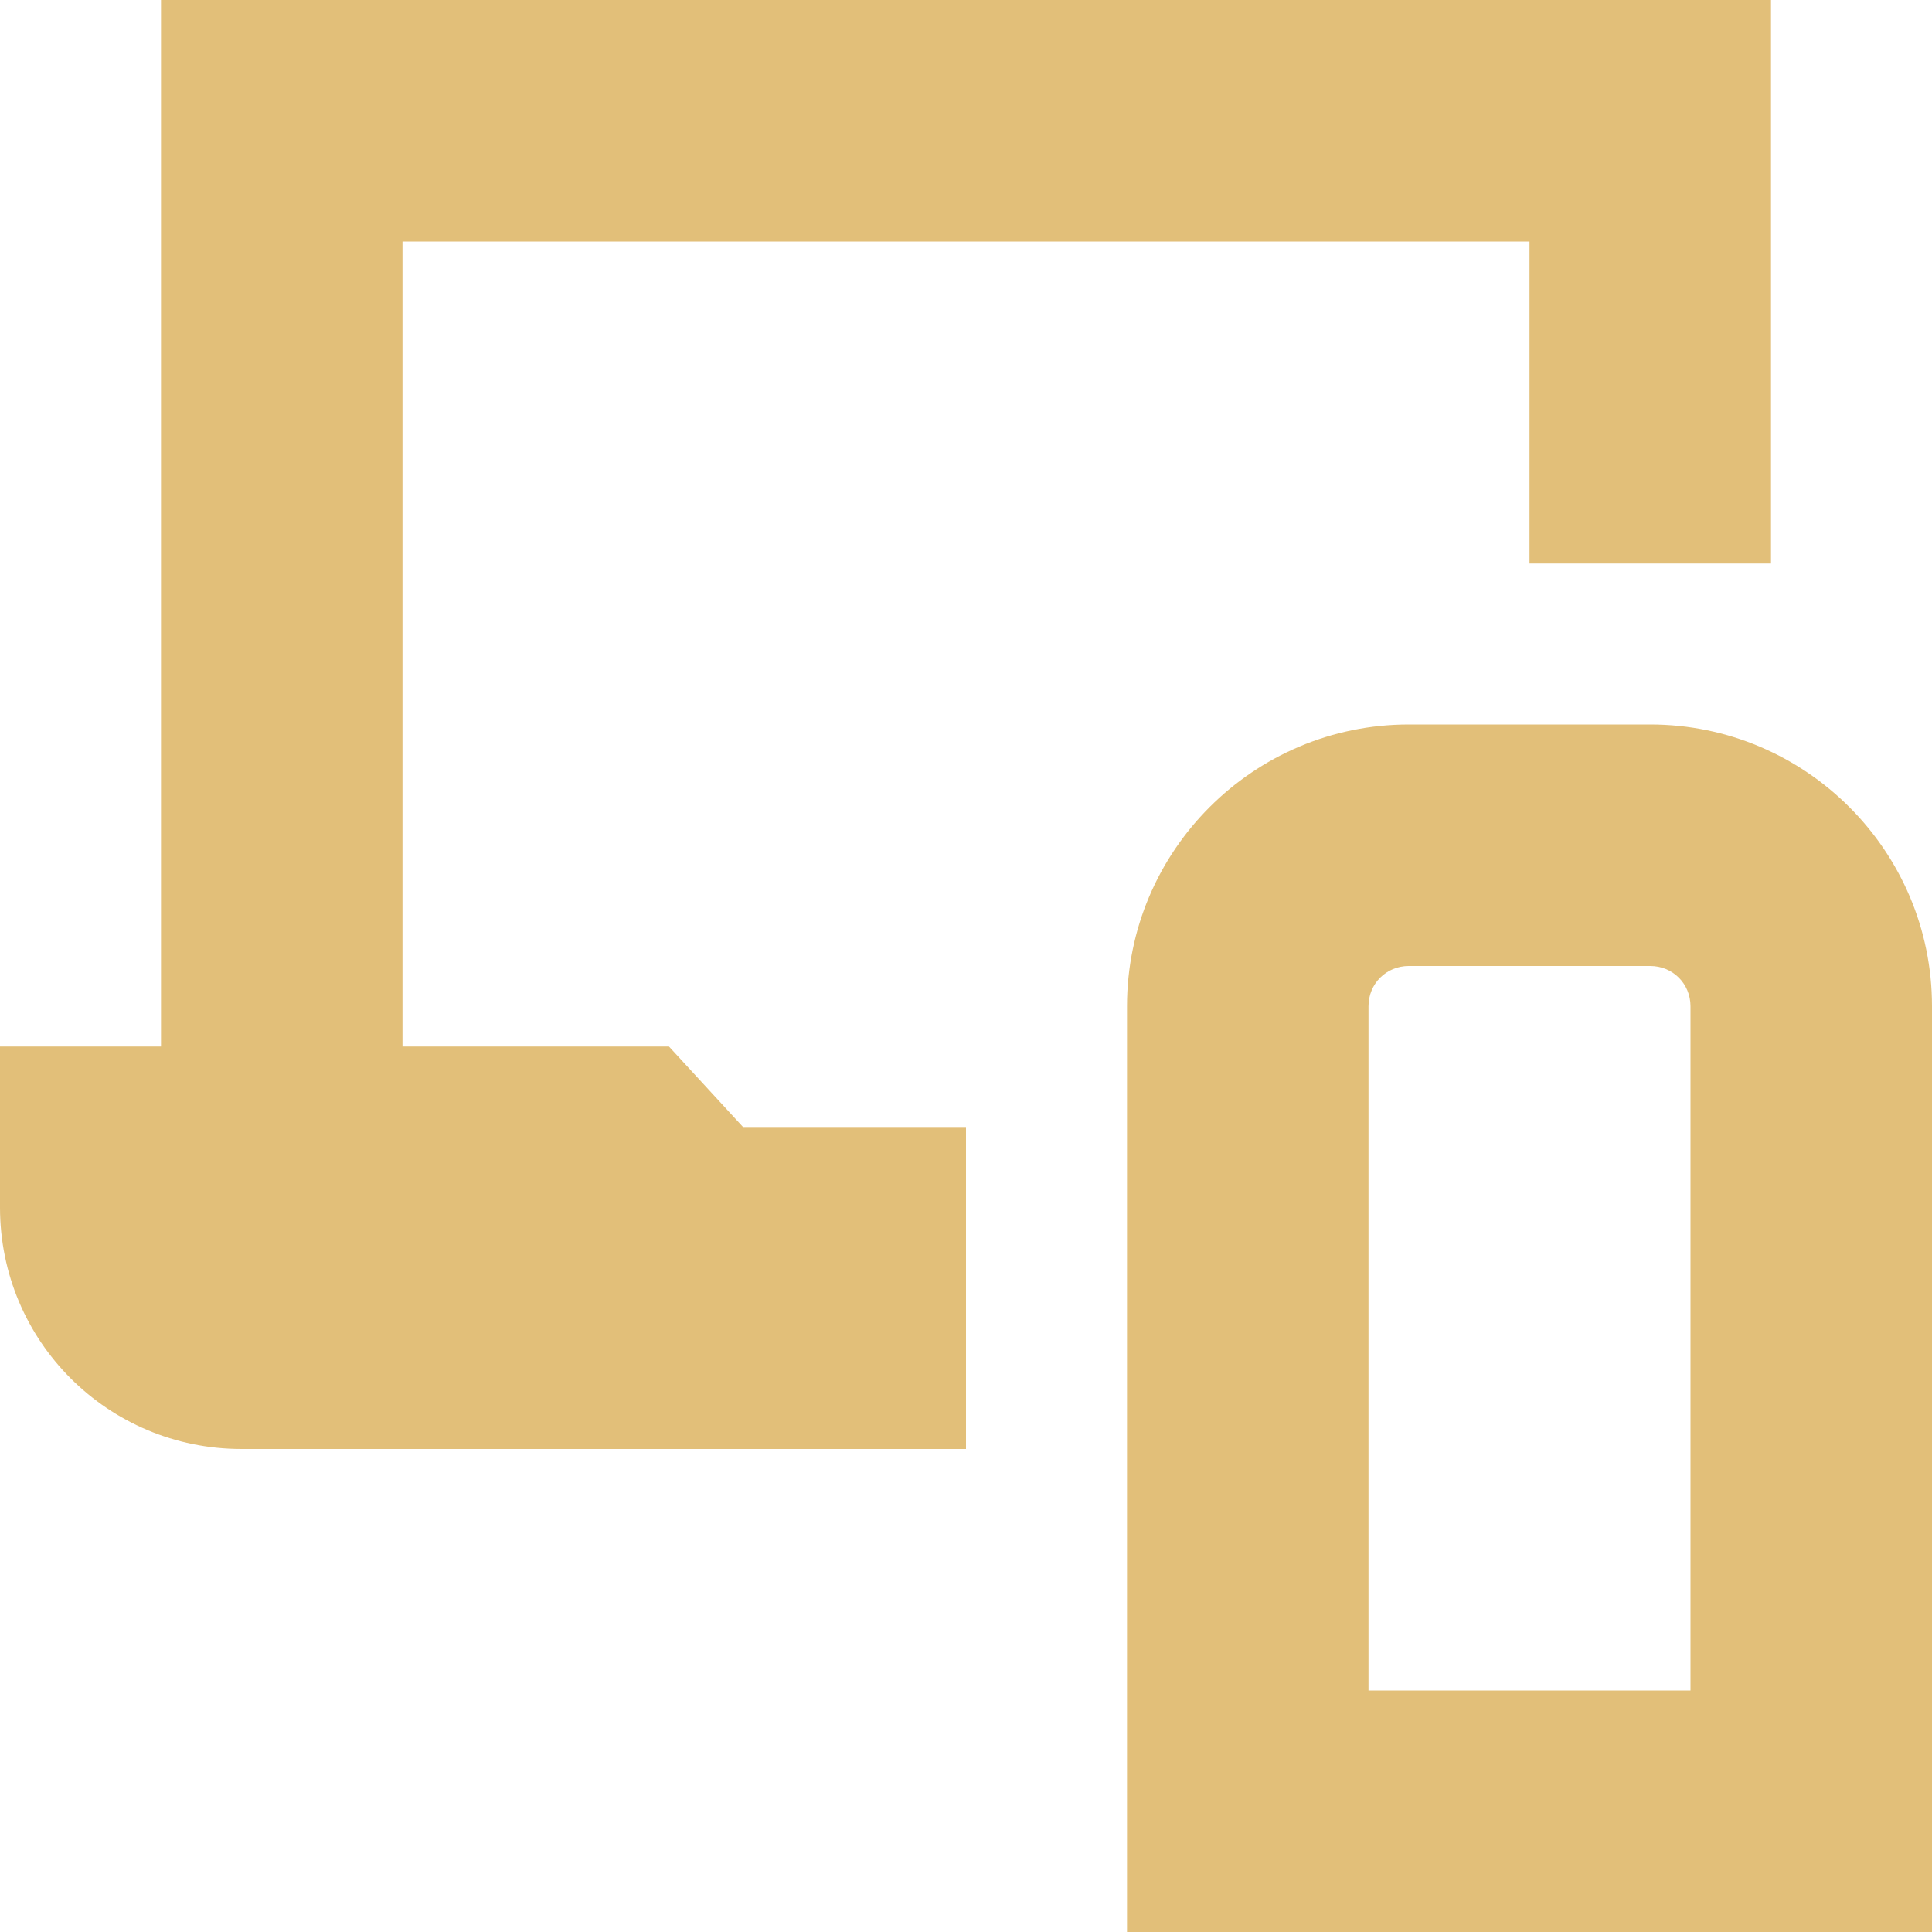 <?xml version="1.0" encoding="UTF-8"?>
<svg xmlns="http://www.w3.org/2000/svg" id="Layer_1" data-name="Layer 1" viewBox="0 0 24 24"
    width="32" height="32">
    <defs>
        <style>
          .cls-1 {
            fill: #e2bf79;
          }
        </style>
      </defs>
    <path class="cls-1"
        d="M20.5,9h-3c-1.93,0-3.5,1.57-3.5,3.5v11.5h10V12.5c0-1.93-1.57-3.5-3.5-3.5Zm.5,12h-4V12.5c0-.28,.22-.5,.5-.5h3c.28,0,.5,.22,.5,.5v8.5Zm-11.77-7h2.77v4H3c-1.66,0-3-1.34-3-3v-2H2V0H22V7h-3V3H5V13h3.31l.92,1Z" />
</svg>